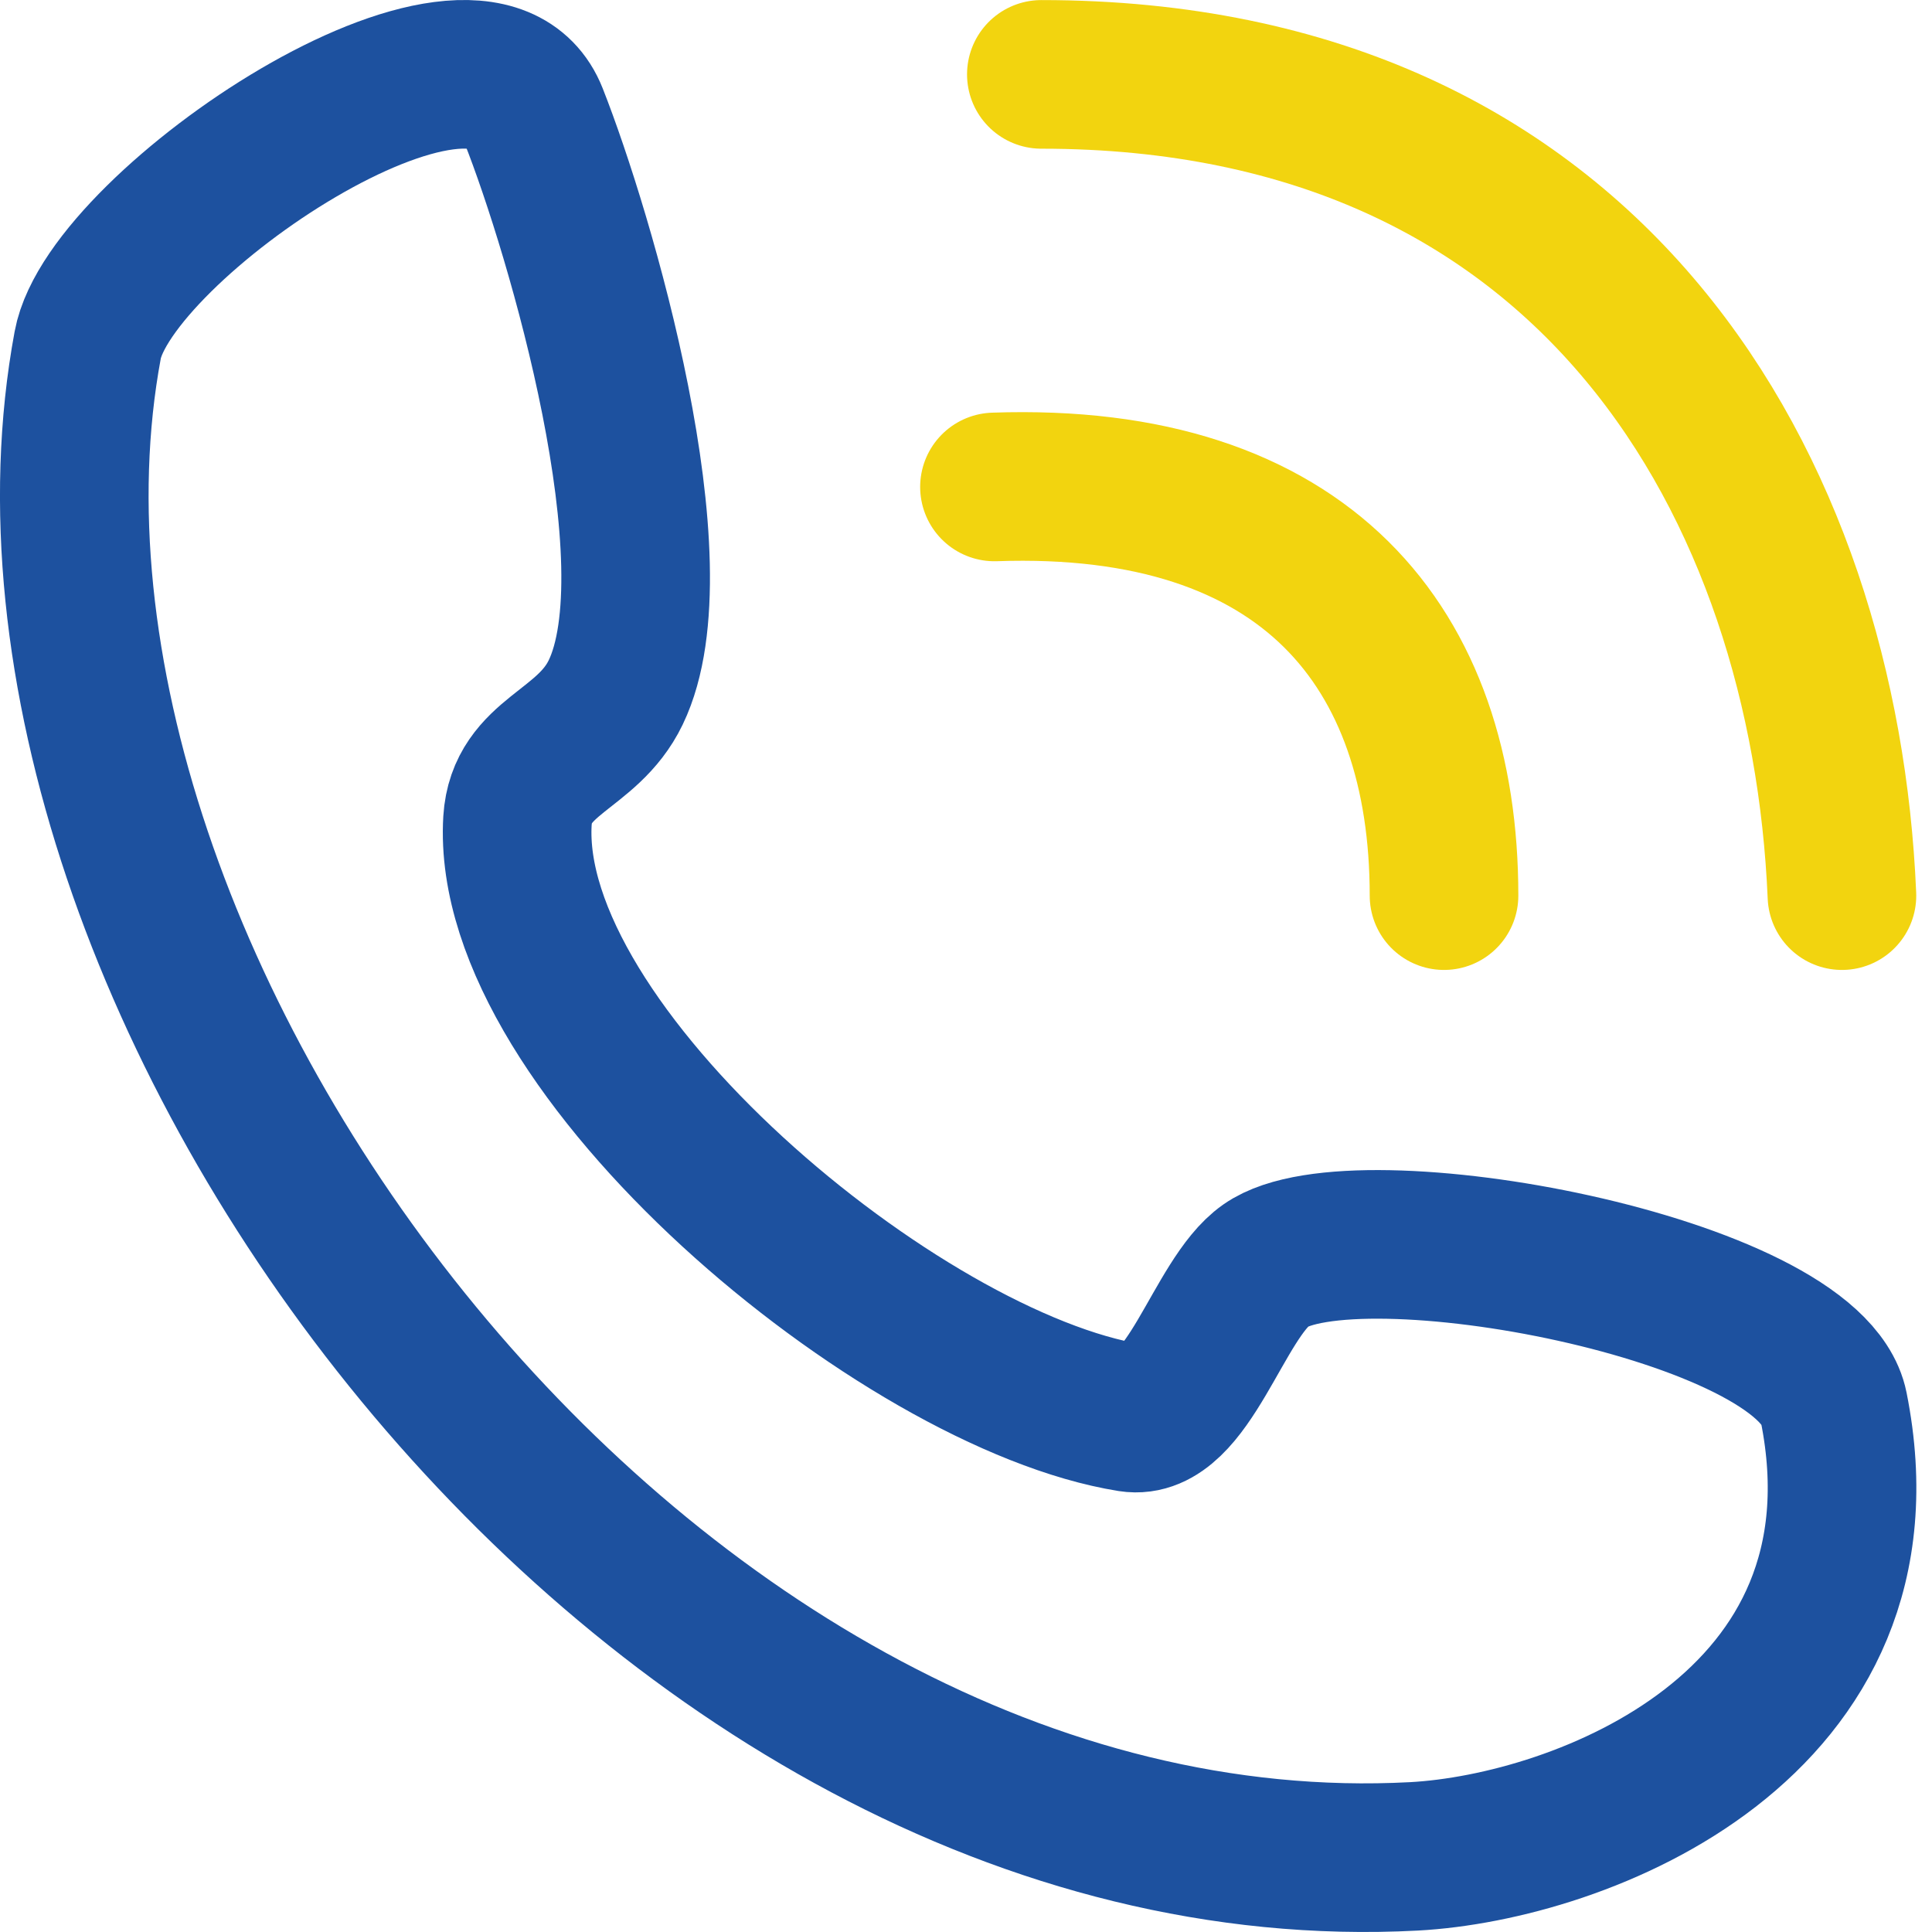 <svg width="26" height="26" viewBox="0 0 26 26" fill="none" xmlns="http://www.w3.org/2000/svg">
<path d="M7.181 1.557C7.806 3.141 9.118 7.592 8.286 9.318C7.902 10.115 7.019 10.166 6.964 11.044C6.777 14.142 12.121 18.583 15.21 19.078C15.987 19.199 16.395 17.478 17.036 17.029C18.232 16.191 24.354 17.332 24.677 18.937C25.535 23.231 21.27 24.861 19.03 24.982C8.69 25.532 -0.404 13.179 1.18 4.645C1.478 3.02 6.439 -0.321 7.181 1.557Z" stroke="#1D519F" stroke-width="2" stroke-miterlimit="10" stroke-linecap="round" stroke-linejoin="round"/>
<path d="M13.383 6.553C17.576 6.406 19.433 8.718 19.433 12.053" stroke="#F2D40F" stroke-width="2" stroke-miterlimit="10" stroke-linecap="round" stroke-linejoin="round"/>
<path d="M14.014 1.001C21.462 1.001 24.556 6.598 24.788 12.053" stroke="#F2D40F" stroke-width="2" stroke-miterlimit="10" stroke-linecap="round" stroke-linejoin="round"/>
</svg>
